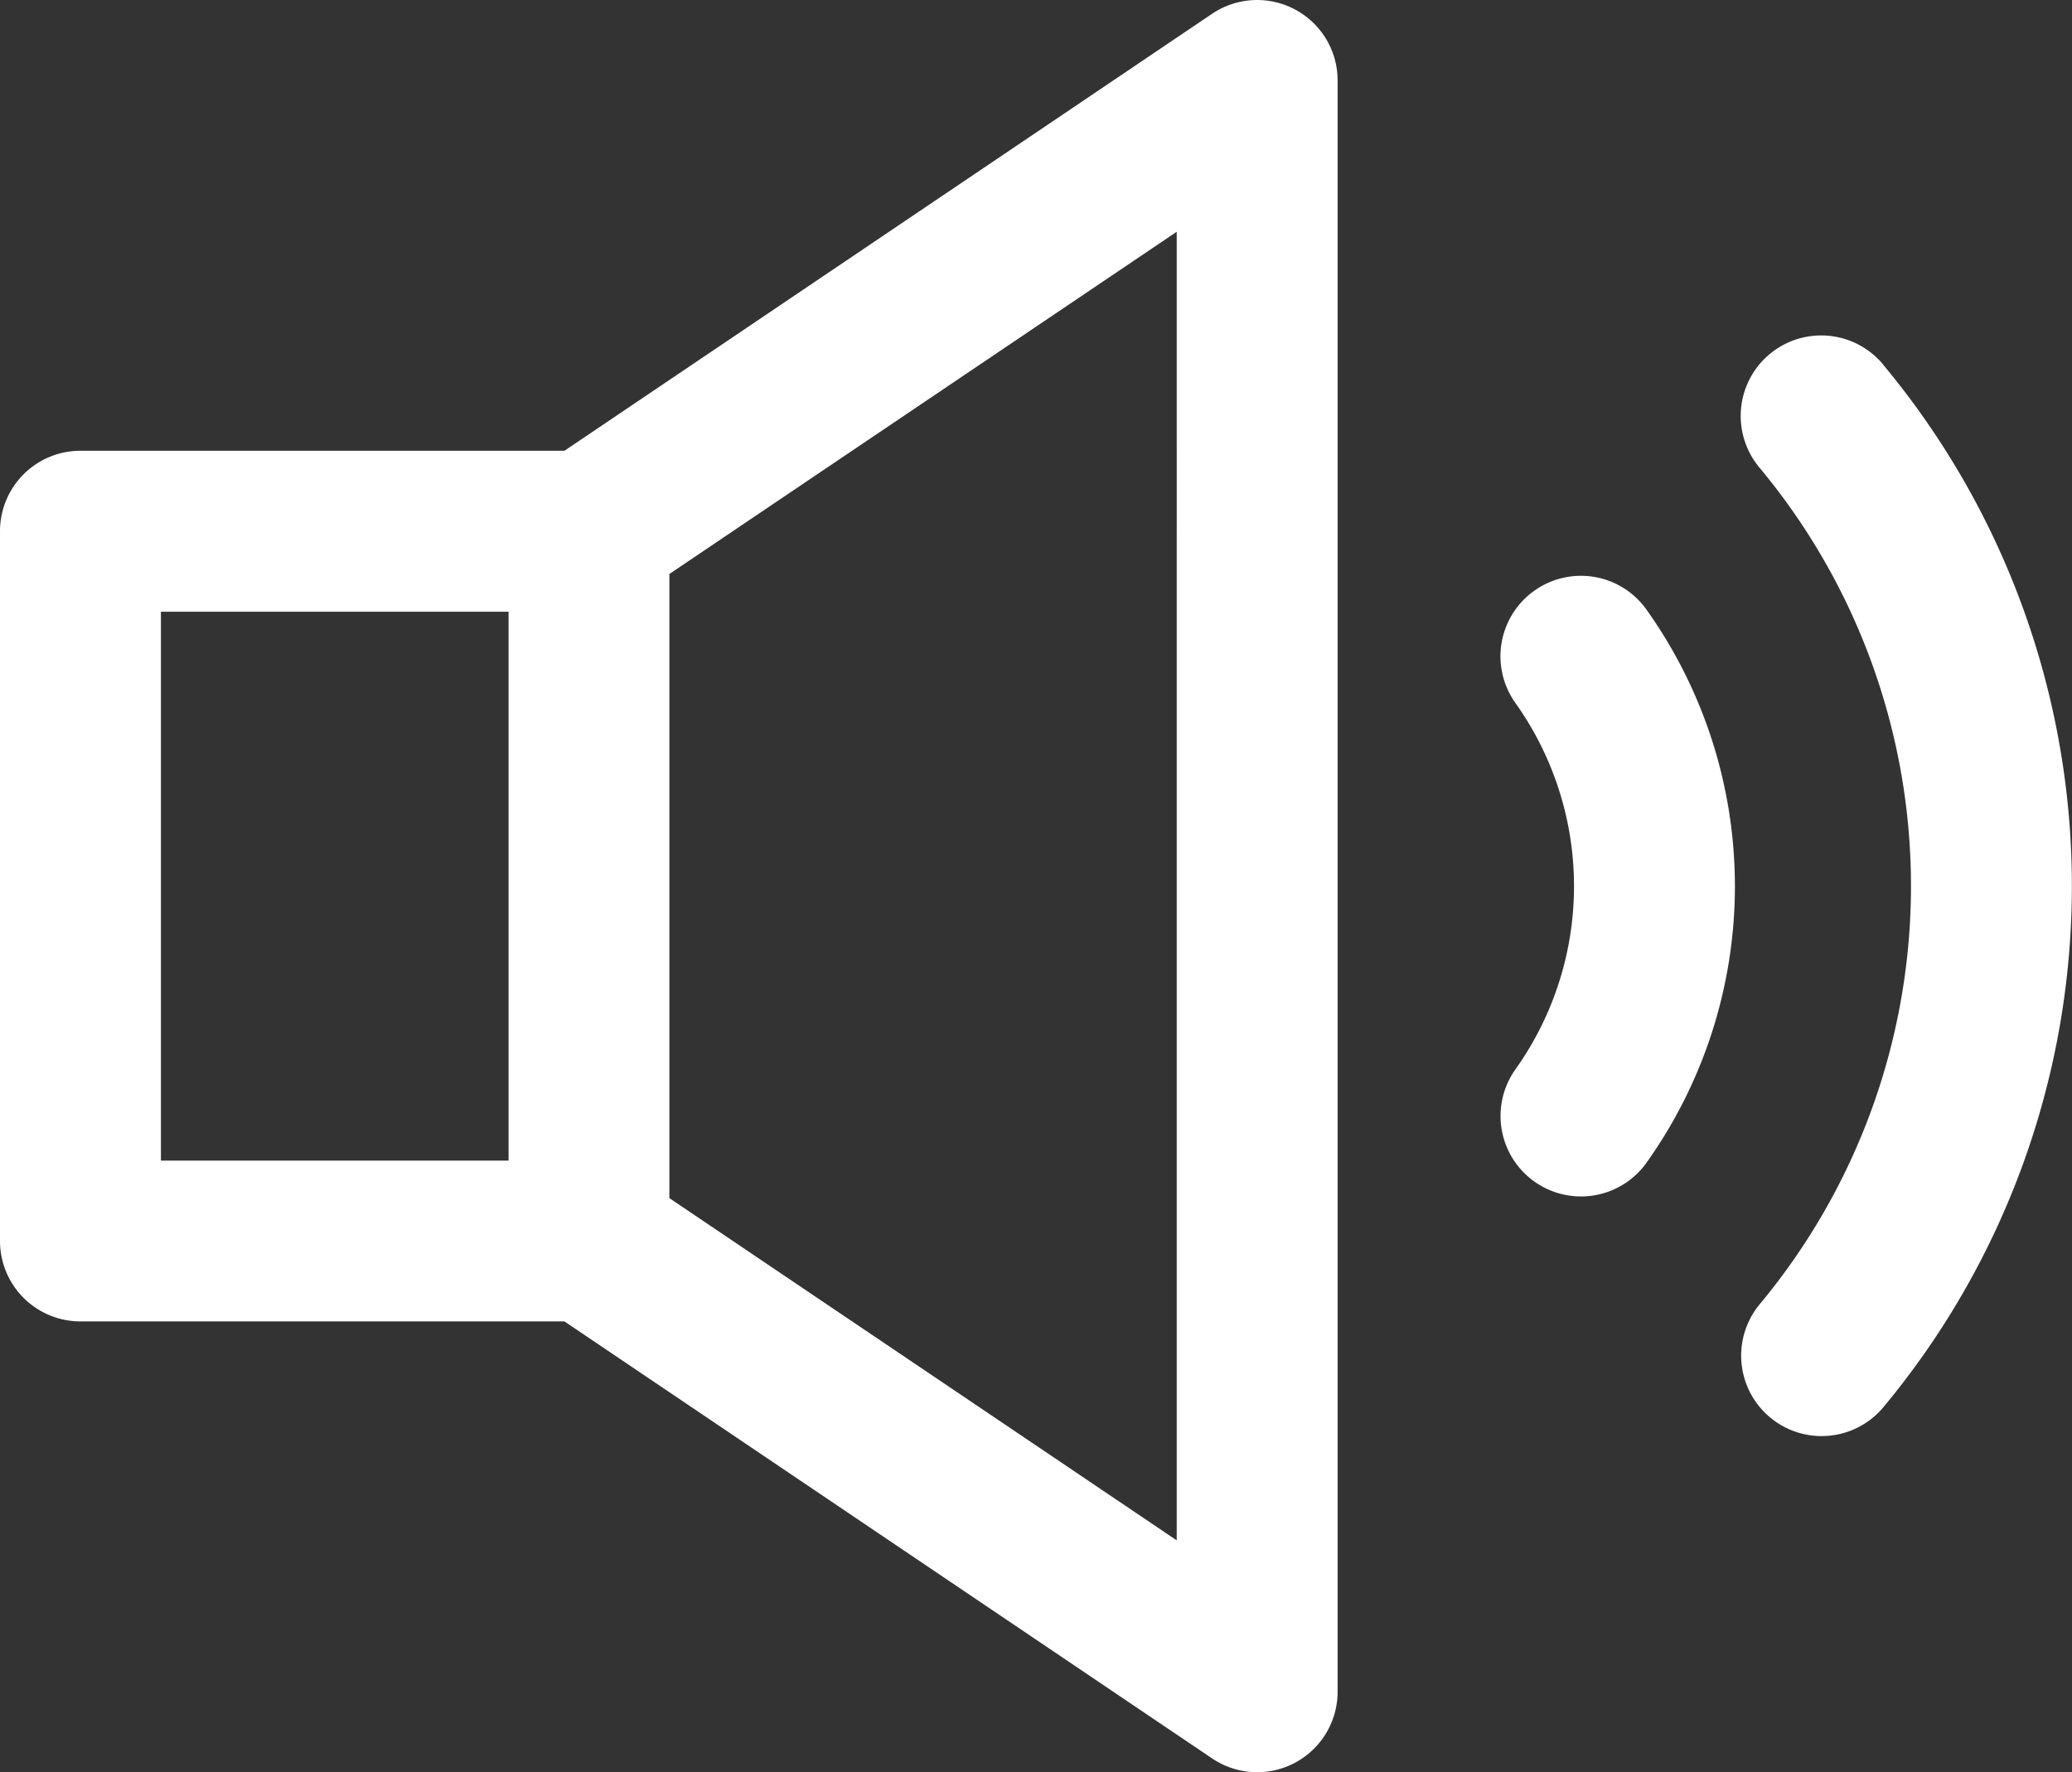 <svg xmlns="http://www.w3.org/2000/svg" viewBox="0 0 698.38 597.32"><rect x="0" y="0" width="698.38" height="597.32" fill="#333333" stroke="none"/><defs><style>.cls-1{fill:#fff;}</style></defs><g id="Layer_2" data-name="Layer 2"><g id="Layer_1-2" data-name="Layer 1"><path class="cls-1" d="M436.47,3.18a27.14,27.14,0,0,0-27.9,1.45L190.25,151.93H27.12A27.11,27.11,0,0,0,0,179V418.27a27.11,27.11,0,0,0,27.12,27.11H190.24L408.57,592.69a27.12,27.12,0,0,0,42.28-22.49V27.12A27.1,27.1,0,0,0,436.47,3.18Zm-382.23,203H171.42v185H54.24Zm342.38,313-171-115.35V193.46l171-115.34Z"/><path class="cls-1" d="M517.11,199.13A27.11,27.11,0,0,0,510.82,237a106.4,106.4,0,0,1,0,123.38,27.12,27.12,0,0,0,44.12,31.55,160.68,160.68,0,0,0,0-186.48A27.1,27.1,0,0,0,517.11,199.13Z"/><path class="cls-1" d="M634.7,122.83A27.12,27.12,0,1,0,593,157.56a220.3,220.3,0,0,1,0,282.18,27.12,27.12,0,0,0,41.66,34.73,274.56,274.56,0,0,0,0-351.64Z"/></g></g></svg>